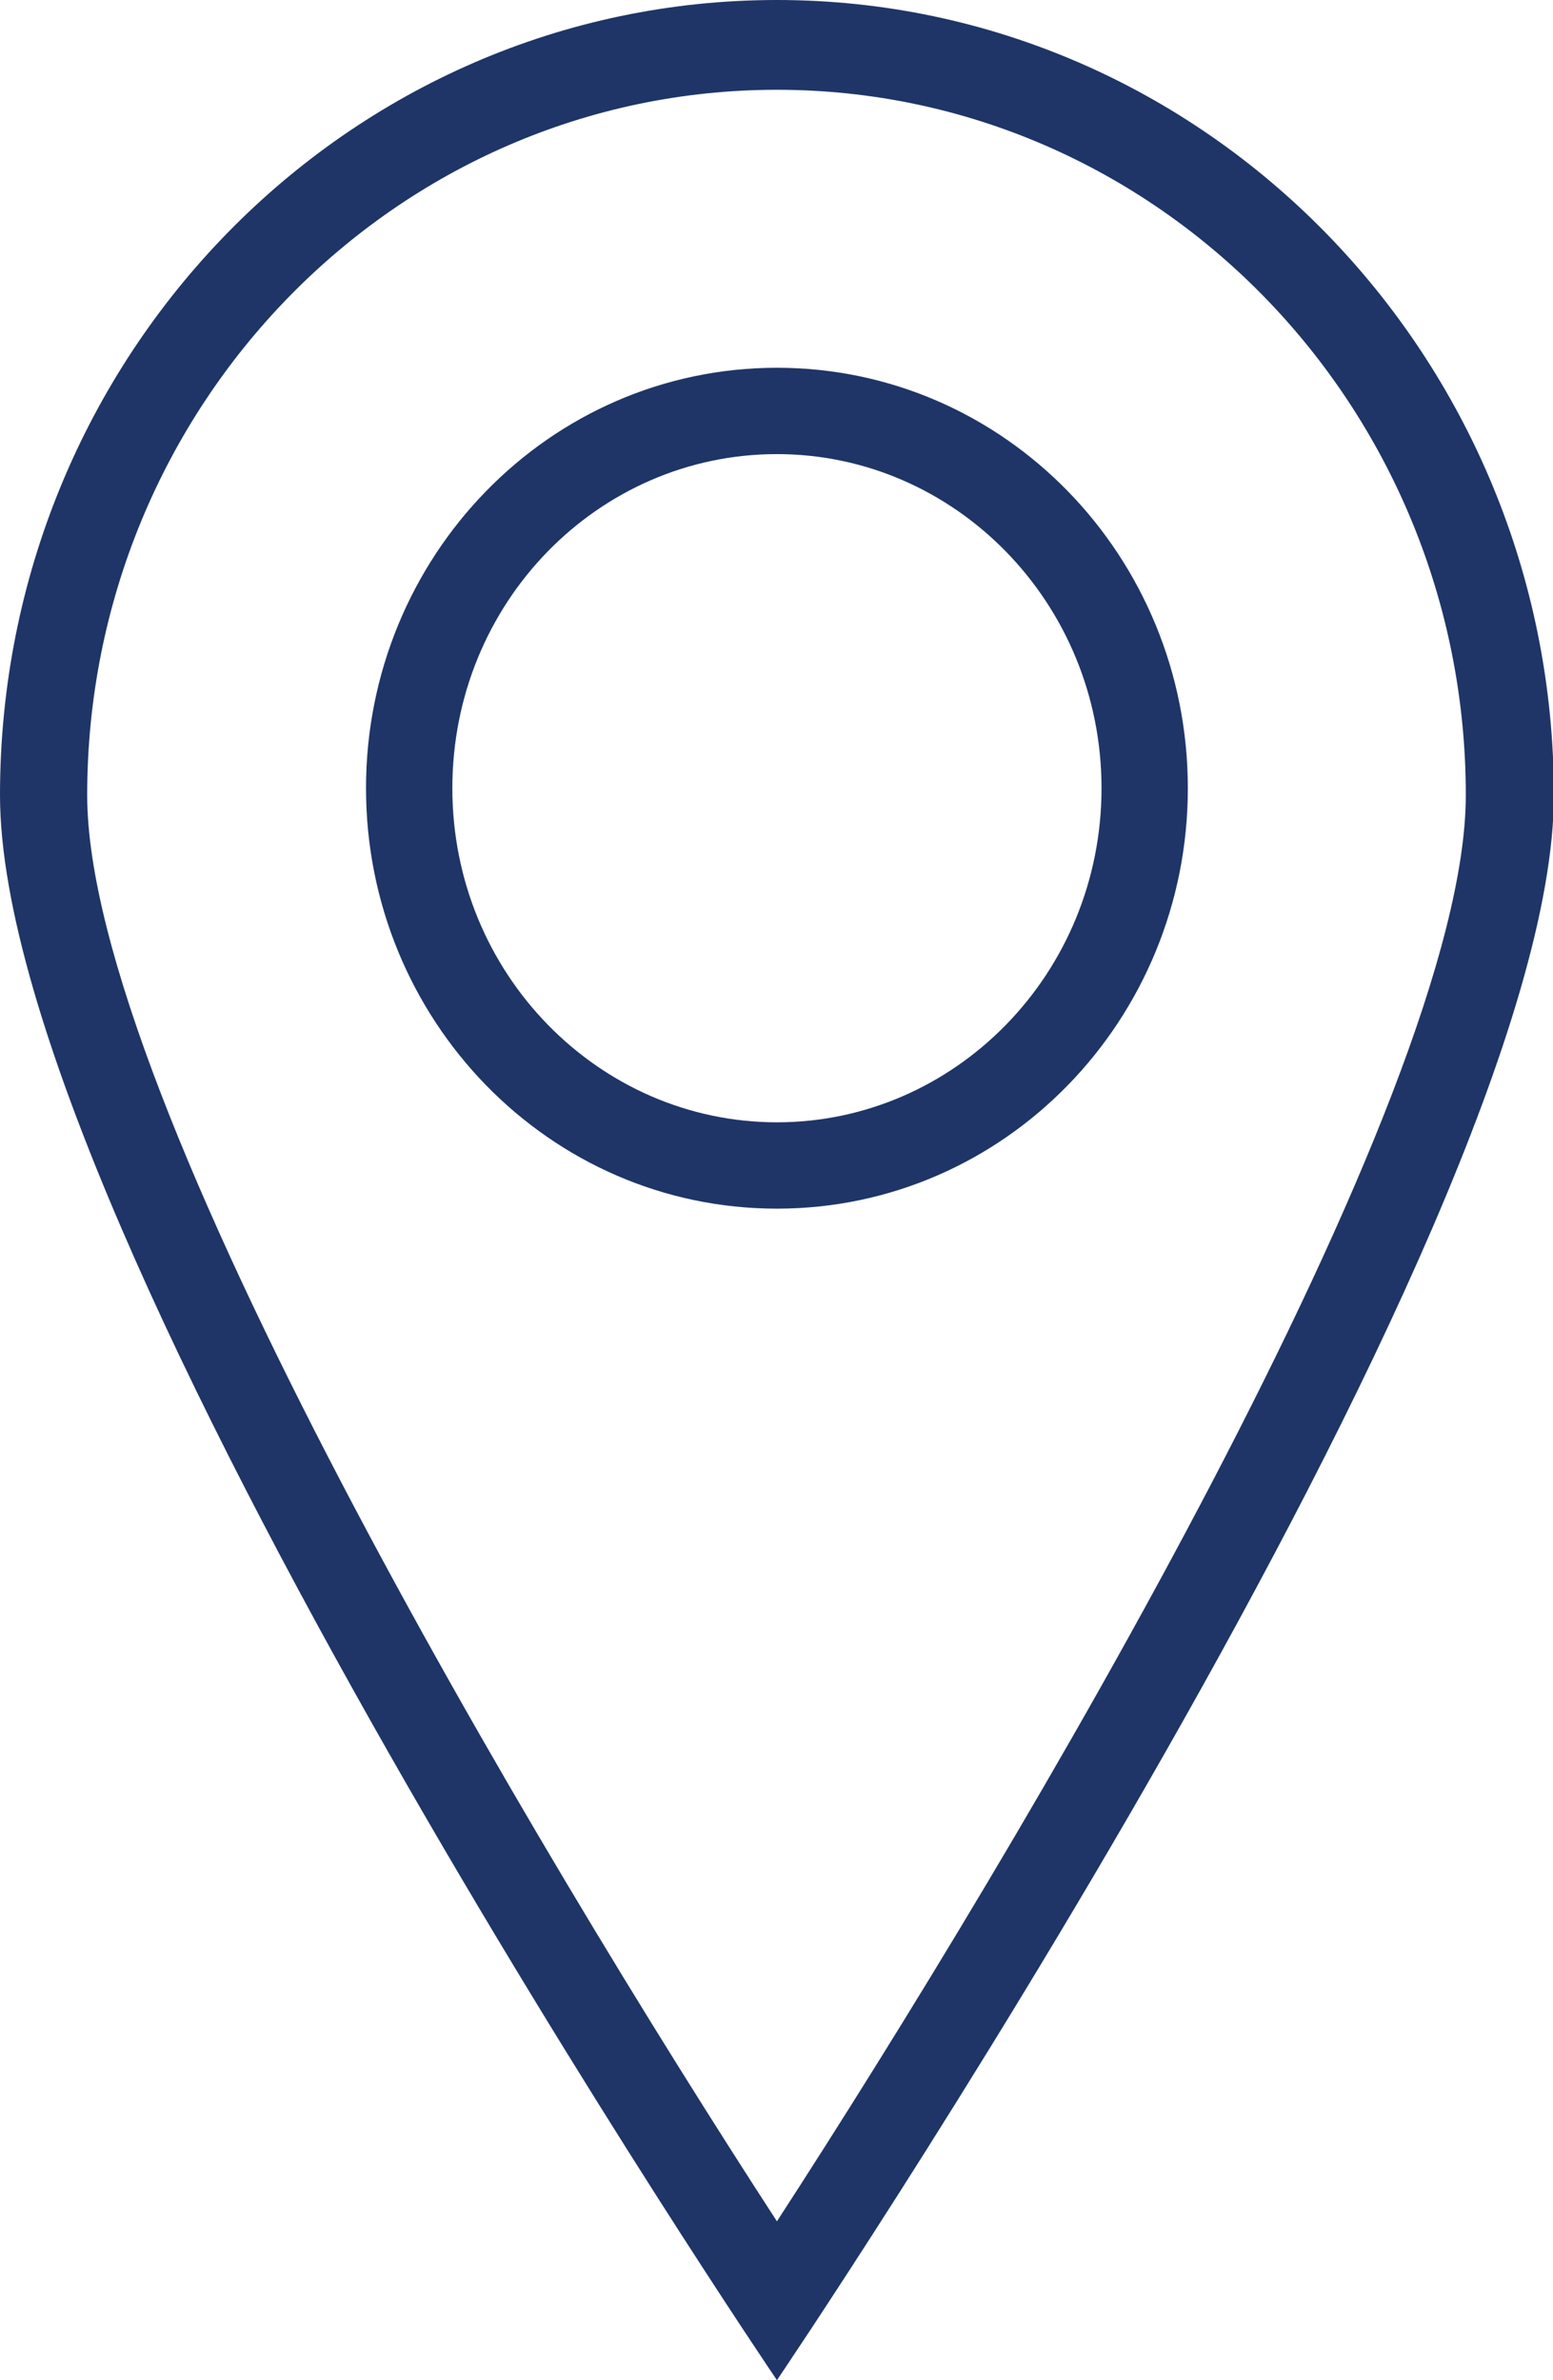 <?xml version="1.0" encoding="UTF-8"?>
<svg id="_图层_2" data-name="图层 2" xmlns="http://www.w3.org/2000/svg" viewBox="0 0 17.99 27.57">
  <defs>
    <style>
      .cls-1 {
        fill-rule: evenodd;
      }

      .cls-1, .cls-2 {
        fill: #1f3567;
      }
    </style>
  </defs>
  <g id="_图层_1-2" data-name="图层 1">
    <g>
      <path class="cls-2" d="m9,1.04c4.4,0,7.98,3.66,7.98,8.17,0,3.51-5.17,12.19-7.98,16.52C6.18,21.39,1.01,12.72,1.01,9.21,1.01,4.7,4.59,1.04,9,1.04Zm0-1.04C4.03,0,0,4.12,0,9.21s9,18.36,9,18.36c0,0,9-13.28,9-18.36S13.96,0,9,0Z"/>
      <path class="cls-1" d="m9,5.26c-2.07,0-3.76,1.72-3.76,3.87s1.7,3.87,3.76,3.87,3.76-1.72,3.76-3.87-1.7-3.87-3.76-3.87Zm-4.76,3.87c0-2.68,2.12-4.87,4.76-4.87s4.76,2.19,4.76,4.87-2.12,4.87-4.76,4.87-4.76-2.19-4.76-4.87Z"/>
    </g>
  </g>
</svg>